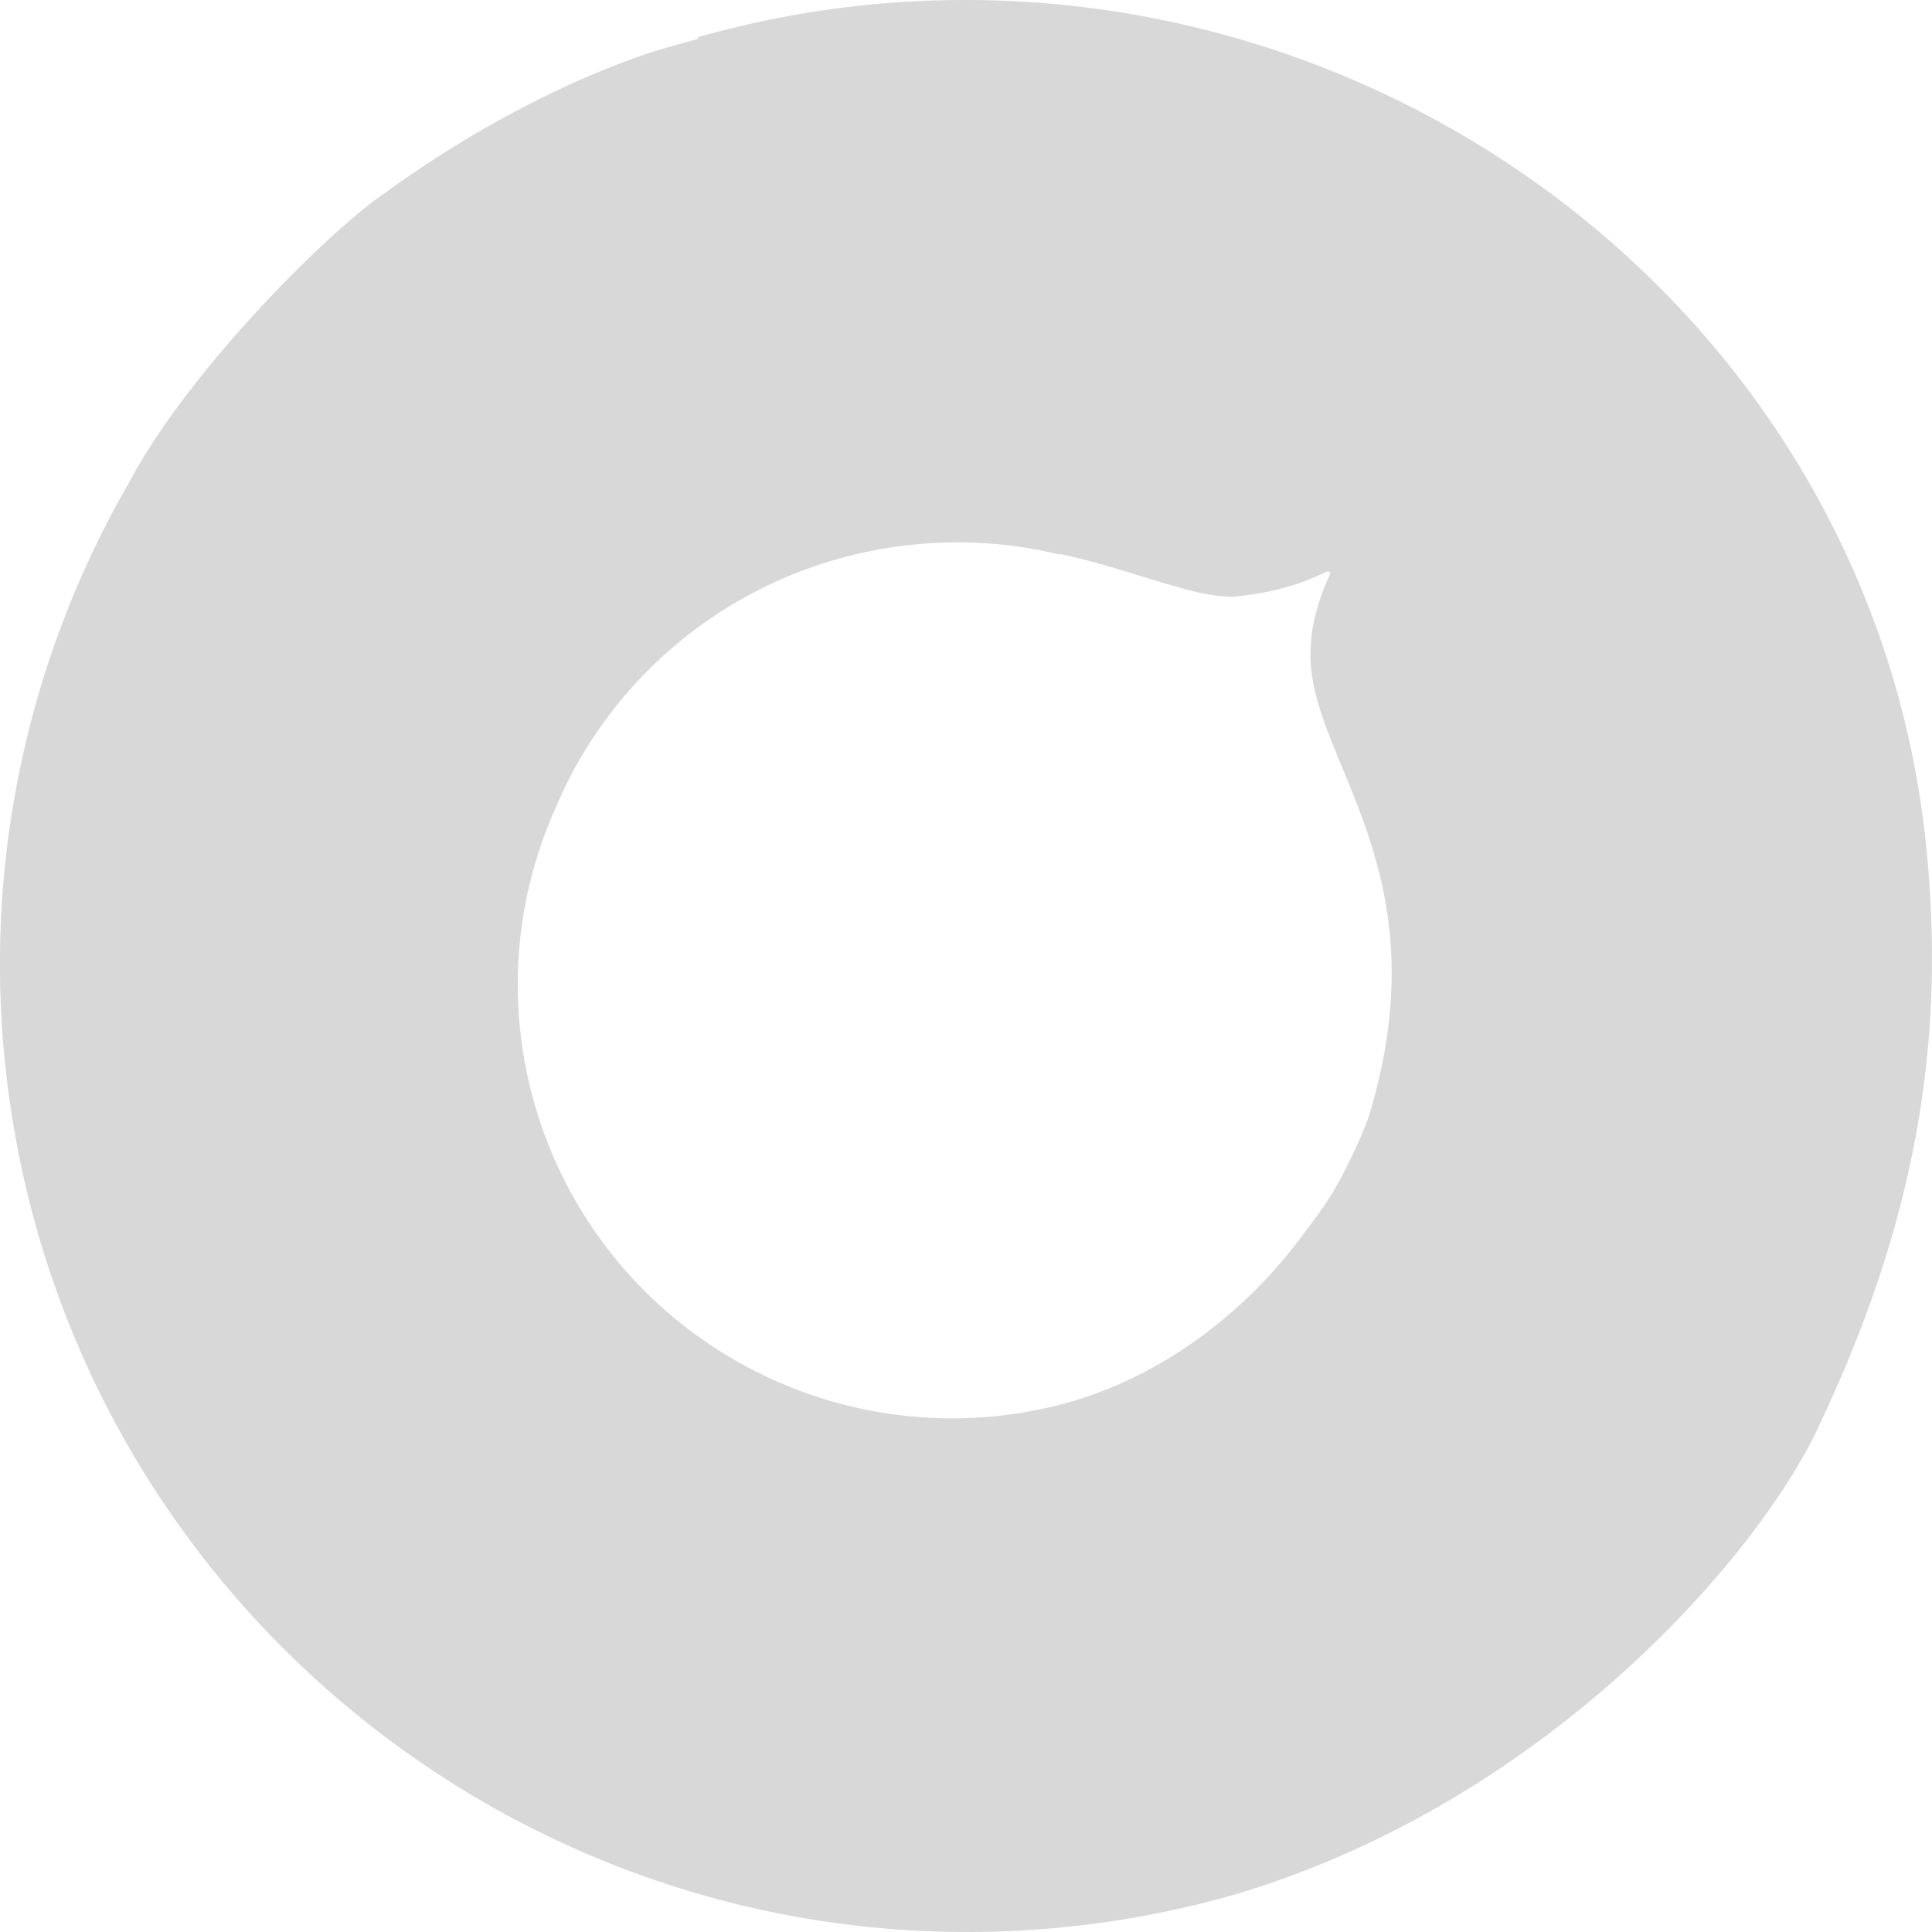 <svg width="60" height="60" xmlns="http://www.w3.org/2000/svg">
    <path d="M29.975 0a30.273 30.273 0 0 0-8.3 1.155c.005.017.009.034.012.052-.417.114-.836.23-1.201.335-1.602.497-4.837 1.778-8.487 4.42-1.655 1.096-6.103 5.454-8.011 9.06A29.878 29.878 0 0 0 .21 33.492c1.952 16.473 16.903 28.247 33.396 26.297a30.298 30.298 0 0 0 4.64-.923l.005-.002.057-.016c9.972-2.95 16.647-10.946 18.304-14.839l.005.001c2.44-5.23 3.379-9.786 3.382-14.247v-.044c0-1.056-.054-2.105-.151-3.158C58.428 11.223 45.089.004 29.989 0h-.014zM17.27 25.046l.007-.01c.189-.438.4-.871.638-1.296 2.517-4.478 7.212-6.968 12.022-6.895a13.418 13.418 0 0 1 3 .384c-.018-.01-.034-.021-.05-.032 1.468.312 2.665.758 3.64 1.019 0 0 1.068.347 1.815.313 1.658-.162 2.53-.625 2.879-.784.11.005.09.048.09.082-.31.632-.585 1.55-.603 2.226-.252 3.44 4.202 6.761 1.796 14.639a15.914 15.914 0 0 1-1.013 2.165c-.316.561-.714 1.07-1.091 1.574-2.03 2.717-4.95 4.709-8.11 5.339a13.482 13.482 0 0 1-9.308-1.44c-6.16-3.443-8.564-10.982-5.707-17.28.011.01.01.002.002-.014l-.005.011h-.002z" fill="#D8D8D8" fill-rule="evenodd"/>
</svg>
